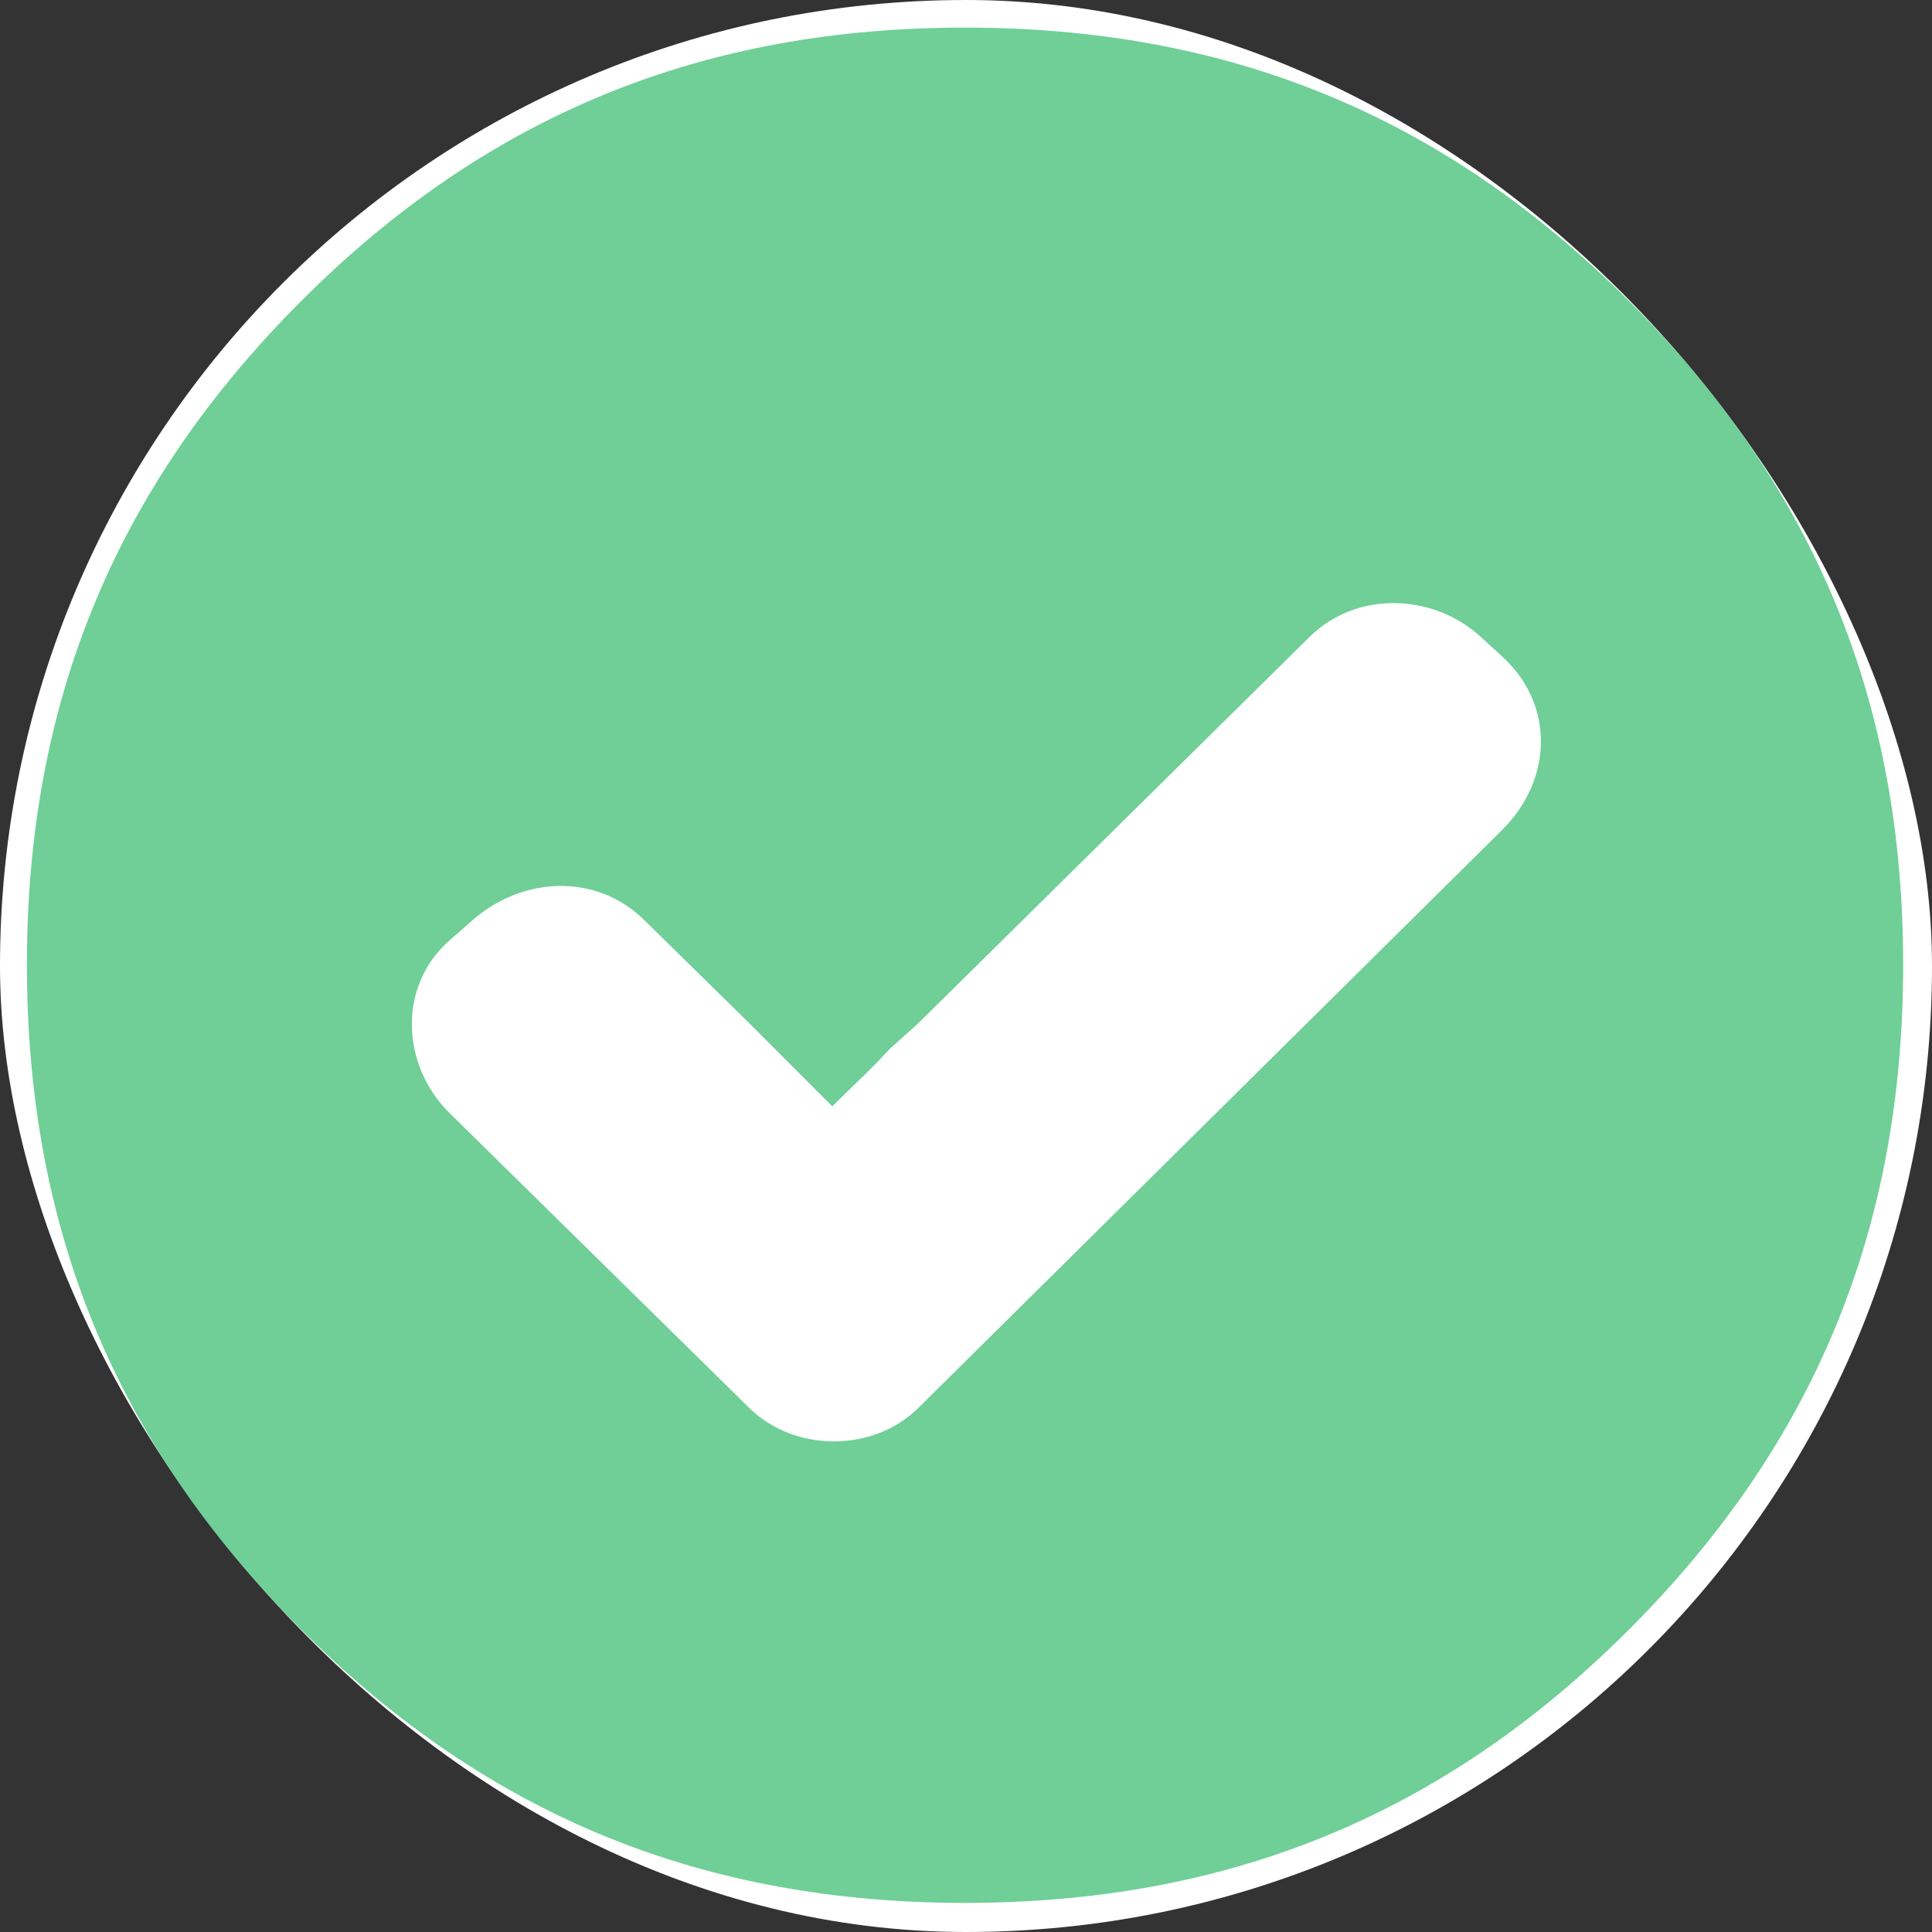 <svg width="14" height="14" viewBox="0 0 14 14" fill="none" xmlns="http://www.w3.org/2000/svg">
<rect x="0" y="0" width="14" height="14" fill="#333333" stroke="none"/>
<rect width="14" height="14" rx="7" fill="white"/>
<path d="M0.195 6.991C0.195 8.887 0.825 10.45 2.183 11.809C3.541 13.167 5.105 13.789 6.993 13.789C8.882 13.789 10.446 13.167 11.804 11.809C13.162 10.45 13.791 8.887 13.791 6.991C13.791 5.102 13.162 3.539 11.804 2.181C10.446 0.822 8.882 0.2 6.993 0.2C5.105 0.2 3.541 0.822 2.183 2.181C0.825 3.539 0.195 5.102 0.195 6.991Z" fill="#6FCF97"/>
<path d="M3.258 8.066C2.909 7.723 2.878 7.147 3.258 6.814L3.428 6.665C3.783 6.355 4.316 6.322 4.666 6.665L5.43 7.415L6.031 8.017C6.18 7.868 6.321 7.741 6.442 7.606L6.654 7.415L9.491 4.614C9.825 4.284 10.377 4.294 10.729 4.614L10.884 4.756C11.266 5.102 11.254 5.649 10.884 6.015L6.654 10.203C6.327 10.526 5.758 10.525 5.43 10.203L3.258 8.066Z" fill="white"/>
</svg>
